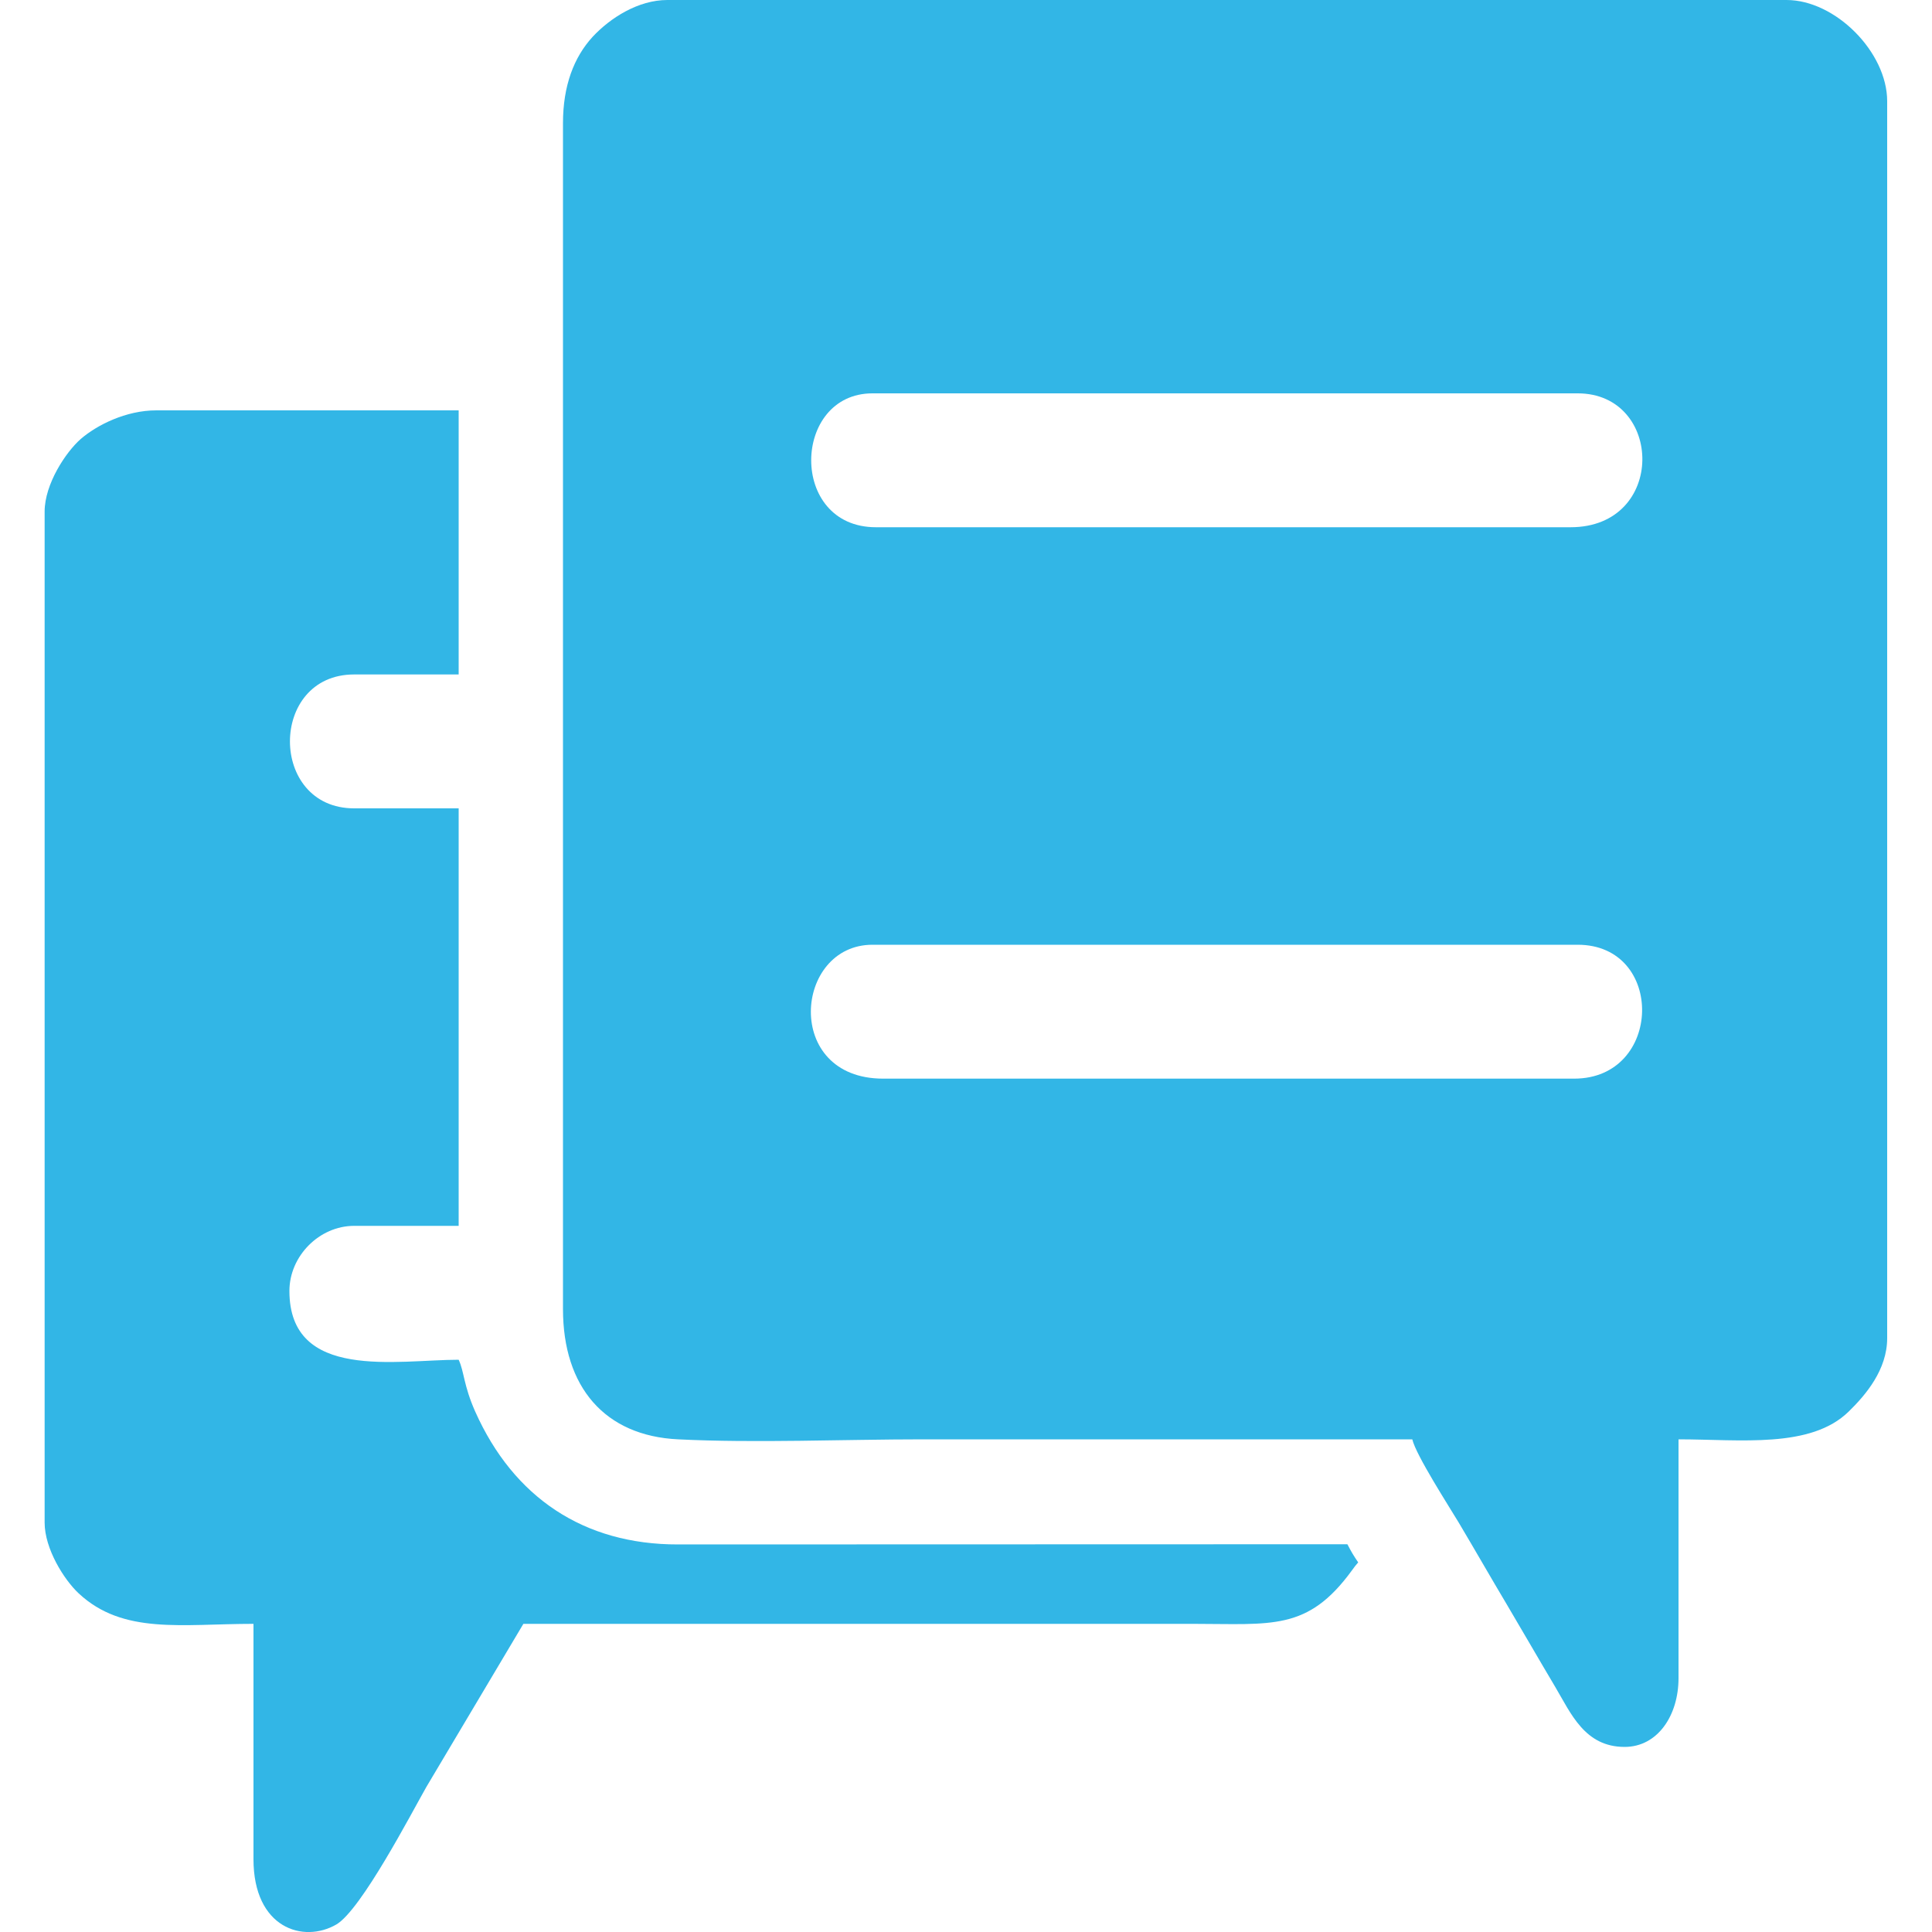 <?xml version="1.0" encoding="UTF-8"?>
<!DOCTYPE svg PUBLIC "-//W3C//DTD SVG 1.1//EN" "http://www.w3.org/Graphics/SVG/1.1/DTD/svg11.dtd">
<!-- Creator: CorelDRAW -->
<svg xmlns="http://www.w3.org/2000/svg" xml:space="preserve" width="100px" height="100px" version="1.1" style="shape-rendering:geometricPrecision; text-rendering:geometricPrecision; image-rendering:optimizeQuality; fill-rule:evenodd; clip-rule:evenodd"
viewBox="0 0 100 100"
 xmlns:xlink="http://www.w3.org/1999/xlink"
 xmlns:xodm="http://www.corel.com/coreldraw/odm/2003">
 <defs>
  <style type="text/css">
   <![CDATA[
    .fil0 {fill:#32B6E6}
   ]]>
  </style>
 </defs>
 <g id="Layer_x0020_1">
  <path class="fil0" d="M-2207.28 2482.7c-0.27,-1.19 0.69,-4.72 1.34,-6.09 1.56,-3.29 4.62,-6.06 8.29,-7.59 3.16,-1.31 6.85,-1.83 10.67,-1.25 5.33,0.79 9.98,3.87 12.29,7.89 1.55,2.69 2.15,5.83 1.48,9.08 -0.25,1.23 -0.55,1.96 -0.99,2.87 -1.56,3.29 -4.62,6.07 -8.29,7.59 -4.35,1.81 -9.43,2 -14.04,0.42 -5.33,-1.83 -9.73,-6.27 -10.46,-11.22l-0.29 -1.7zm15.7 -32.82l2.39 0c2.99,0.08 5.98,0.44 8.9,1.06 1.5,0.31 2.13,0.59 3.45,0.97 1.38,0.41 1.92,0.61 3.07,1.1 2.02,0.87 3.84,1.66 5.64,2.82 5.87,3.78 9.01,6.92 12.34,12.54 2.82,4.79 3.59,9.38 3.59,14.72 0,9.42 -5.57,16.29 -11.43,23.67l-5.02 6.66c-0.48,0.69 -0.84,1.12 -1.36,1.78 -0.49,0.62 -0.79,1.11 -1.24,1.68l-3.76 5c-0.48,0.61 -0.88,1.08 -1.28,1.65l-7.63 10.11c-2.16,2.94 -5.66,9.38 -9.89,3.22l-27.79 -36.9c-3.02,-3.82 -6.34,-10.21 -6.34,-16.48l0 -2.93c0,-2.28 0.68,-4.82 1.24,-6.76 2.12,-7.28 7.69,-13.74 14.83,-18.05 1.85,-1.12 3.48,-1.86 5.66,-2.8 4.57,-1.95 9.57,-2.92 14.63,-3.06z"/>
  <path class="fil0" d="M81.48 55.83l-35.77 0c-5.18,0 -4.61,-6.93 -0.55,-6.93l36.5 0c4.54,0 4.41,6.93 -0.18,6.93zm-79.17 -29.35l0 52.33c0,1.36 1.01,2.96 1.76,3.66 2.3,2.15 5.34,1.58 9.05,1.58l0 12.18c0,3.57 2.58,4.37 4.29,3.38 1.29,-0.76 3.89,-5.77 4.66,-7.12l5.02 -8.44 34.64 0c4.1,0 5.95,0.38 8.24,-2.76 0.17,-0.24 0.18,-0.24 0.33,-0.42 -0.25,-0.37 -0.34,-0.52 -0.56,-0.94l-34.64 0.01c-4.89,0.01 -8.52,-2.44 -10.5,-6.87 -0.61,-1.37 -0.57,-2.07 -0.86,-2.69 -3.18,0 -8.76,1.12 -8.76,-3.56 0,-1.81 1.55,-3.37 3.35,-3.37l5.41 0 0 -21.61 -5.41 0c-4.43,0 -4.43,-6.93 0,-6.93l5.41 0 0 -13.67 -15.65 0c-1.57,0 -3.08,0.76 -3.92,1.49 -0.76,0.67 -1.86,2.32 -1.86,3.75zm78.98 0.81l-35.95 0c-4.53,0 -4.35,-6.93 -0.18,-6.93l36.5 0c4.45,0 4.6,6.93 -0.37,6.93zm-52.15 -20.92l0 61.39c0,4.03 2.16,6.56 5.96,6.74 4.01,0.2 8.58,0 12.66,0 8.45,0 16.89,0 25.34,0 0.19,0.82 1.92,3.5 2.41,4.32 0.85,1.43 1.62,2.78 2.49,4.24 0.87,1.47 1.61,2.76 2.49,4.24 0.82,1.38 1.53,3.12 3.6,3.12 1.71,0 2.79,-1.63 2.79,-3.56l0 -12.36c3.2,0 6.84,0.49 8.81,-1.44 0.88,-0.86 1.99,-2.16 1.99,-3.8l0 -64.02c0,-2.54 -2.68,-5.24 -5.21,-5.24l-57.93 0c-1.5,0 -2.95,0.92 -3.87,1.91 -0.96,1.05 -1.53,2.52 -1.53,4.46z"/>
 </g>
</svg>
